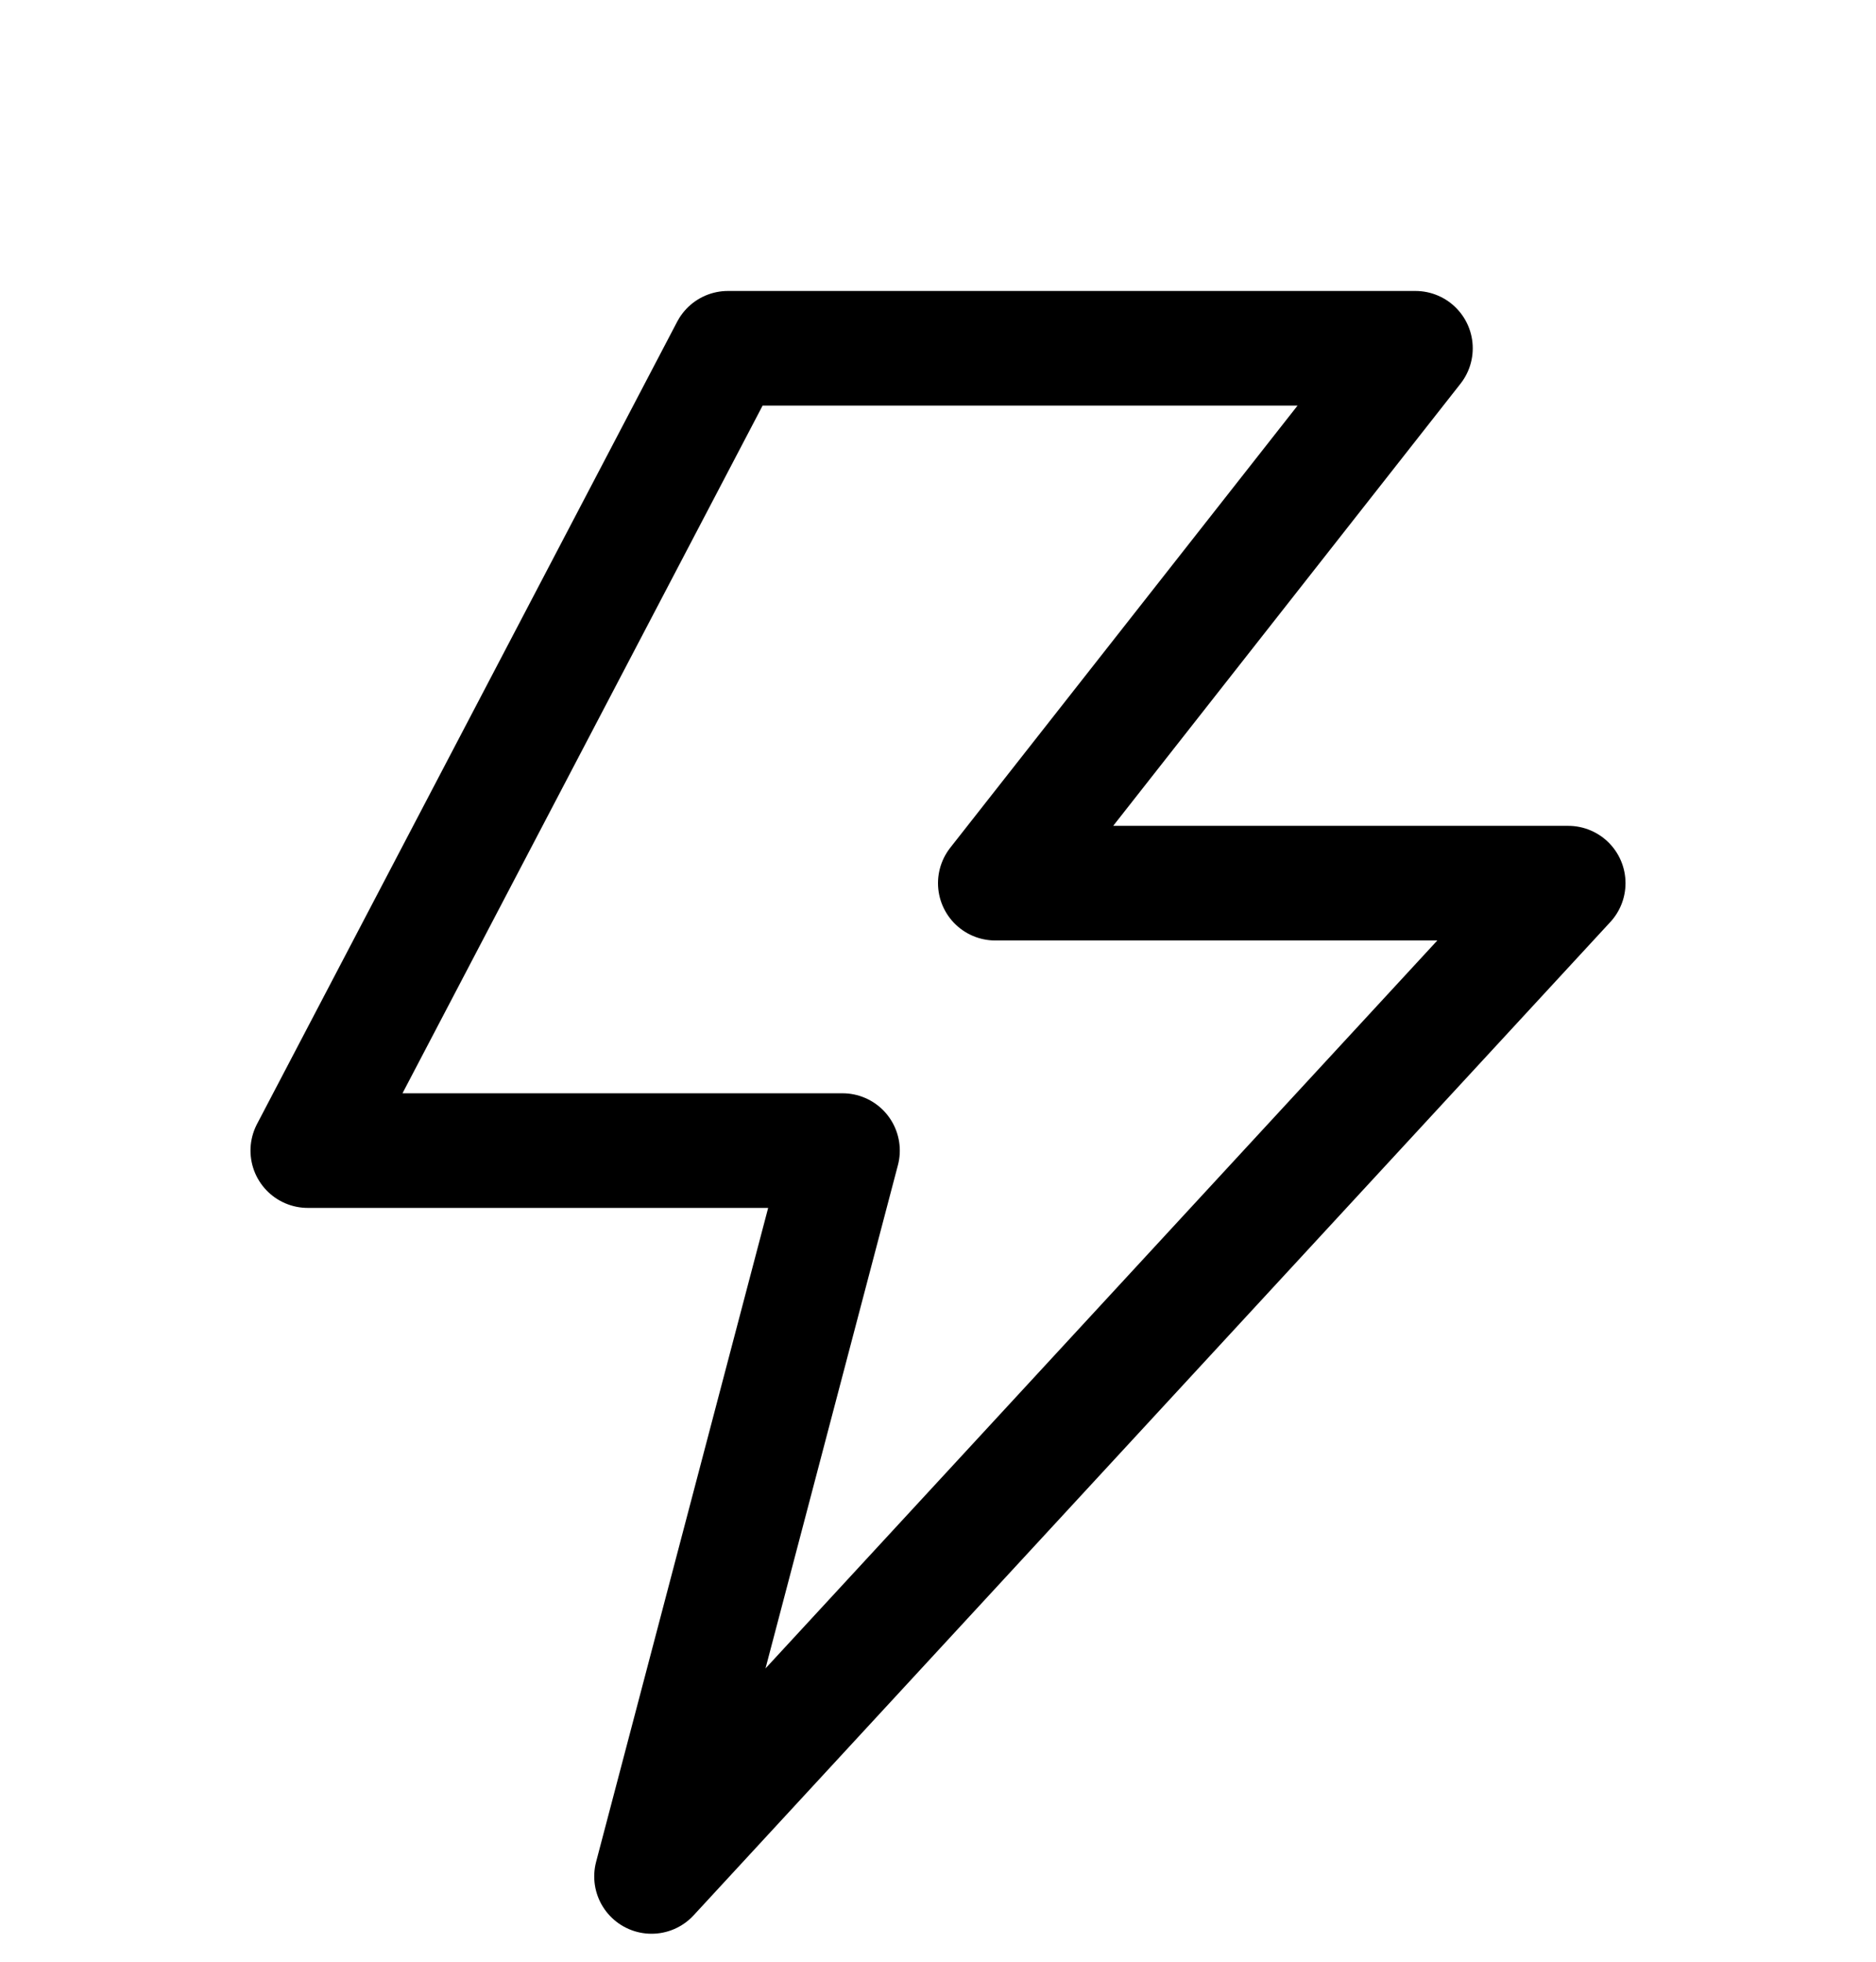 <svg width="44" height="46" viewBox="0 0 44 46" fill="none" xmlns="http://www.w3.org/2000/svg">
<path d="M17.073 8.167H33.198L23.344 20.709H36.781L15.281 44L19.76 26.98H7.219L17.073 8.167Z" stroke="black" stroke-width="2.688" stroke-linejoin="round"/>
</svg>

